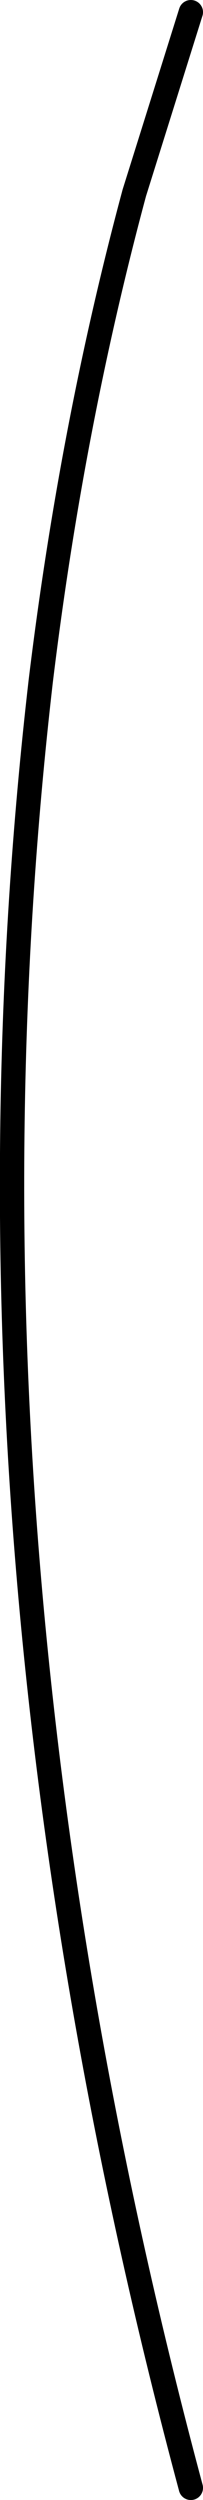 <?xml version="1.0" encoding="UTF-8" standalone="no"?>
<svg xmlns:xlink="http://www.w3.org/1999/xlink" height="205.5px" width="16.7px" xmlns="http://www.w3.org/2000/svg">
  <g transform="matrix(1.0, 0.0, 0.0, 1.0, 27.75, 75.5)">
    <path d="M-12.05 129.0 Q-32.65 52.15 -24.4 -19.5 -21.85 -40.5 -16.7 -59.65 L-12.05 -74.5" fill="none" stroke="#000000" stroke-linecap="round" stroke-linejoin="round" stroke-width="2.0"/>
  </g>
</svg>

